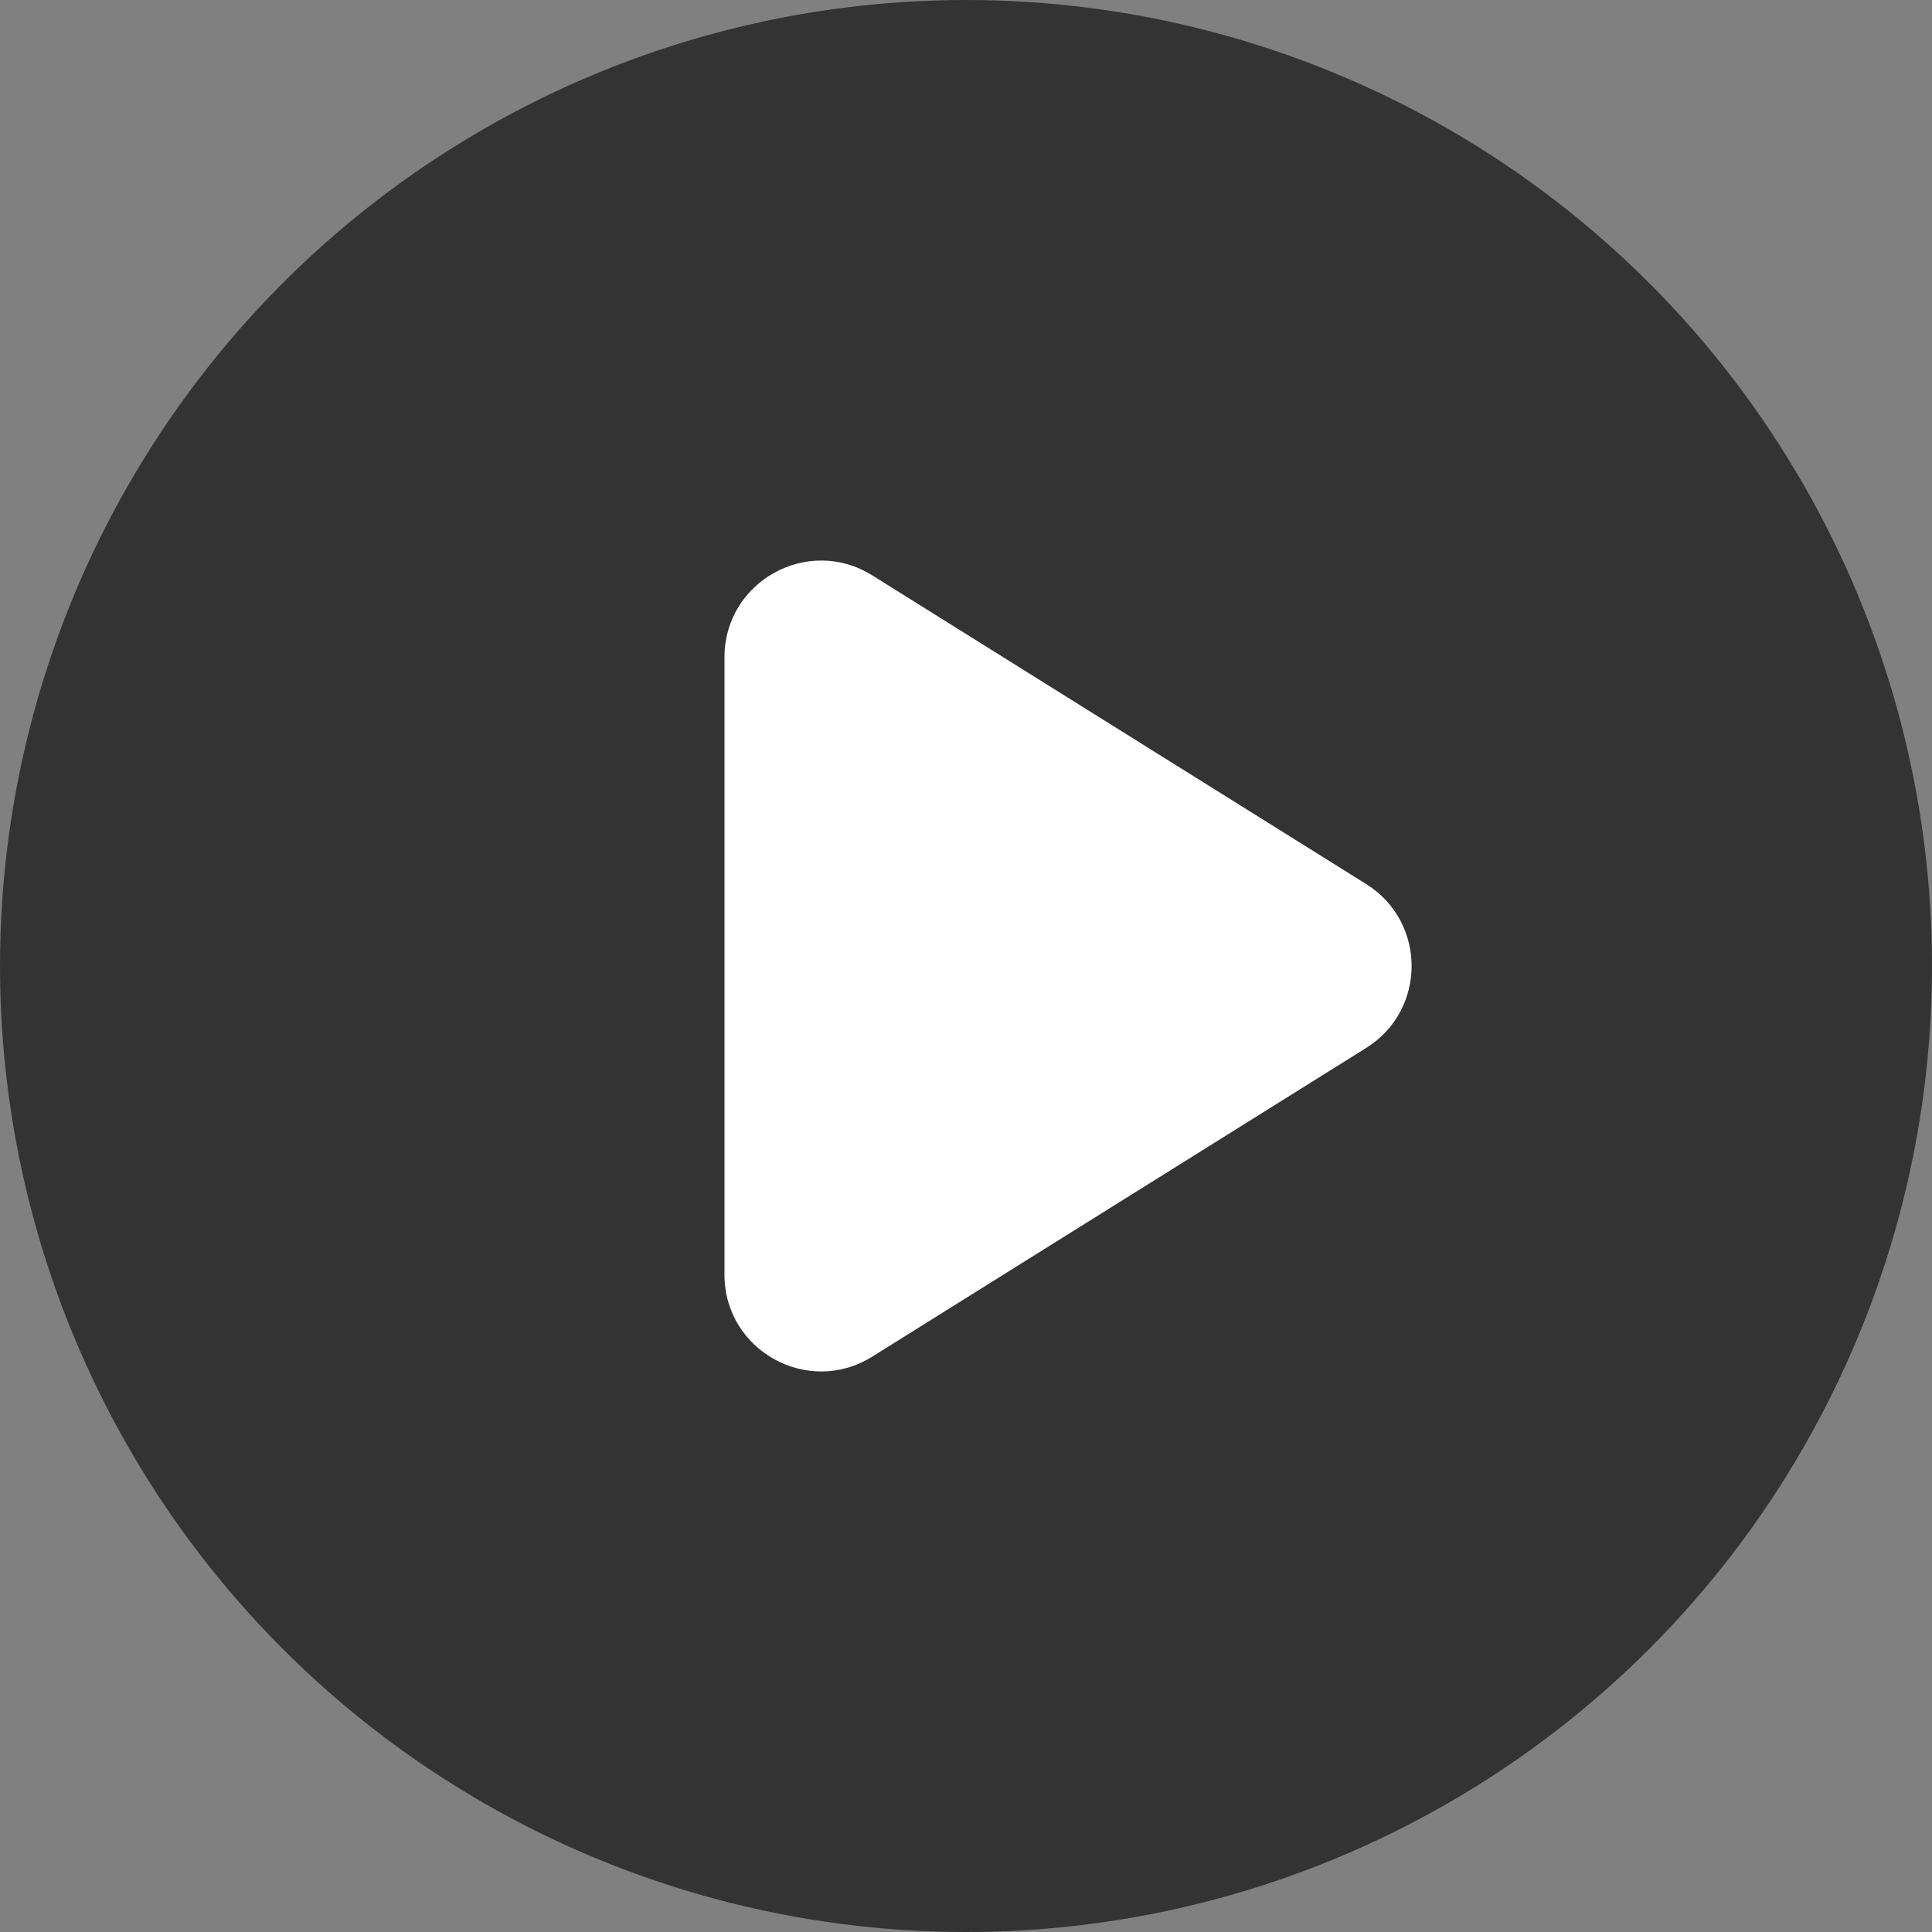 <svg width="60" height="60" viewBox="0 0 60 60" fill="none" xmlns="http://www.w3.org/2000/svg">
<rect x="0" y="0" width="60" height="60" fill="#808080" stroke="none"/>
<circle cx="30" cy="30" r="30" fill="black" fill-opacity="0.6"/>
<path d="M42.429 27.456C44.309 28.631 44.309 31.369 42.429 32.544L27.089 42.131C25.091 43.38 22.499 41.944 22.499 39.587L22.499 20.413C22.499 18.056 25.091 16.62 27.089 17.869L42.429 27.456Z" fill="white"/>
</svg>
